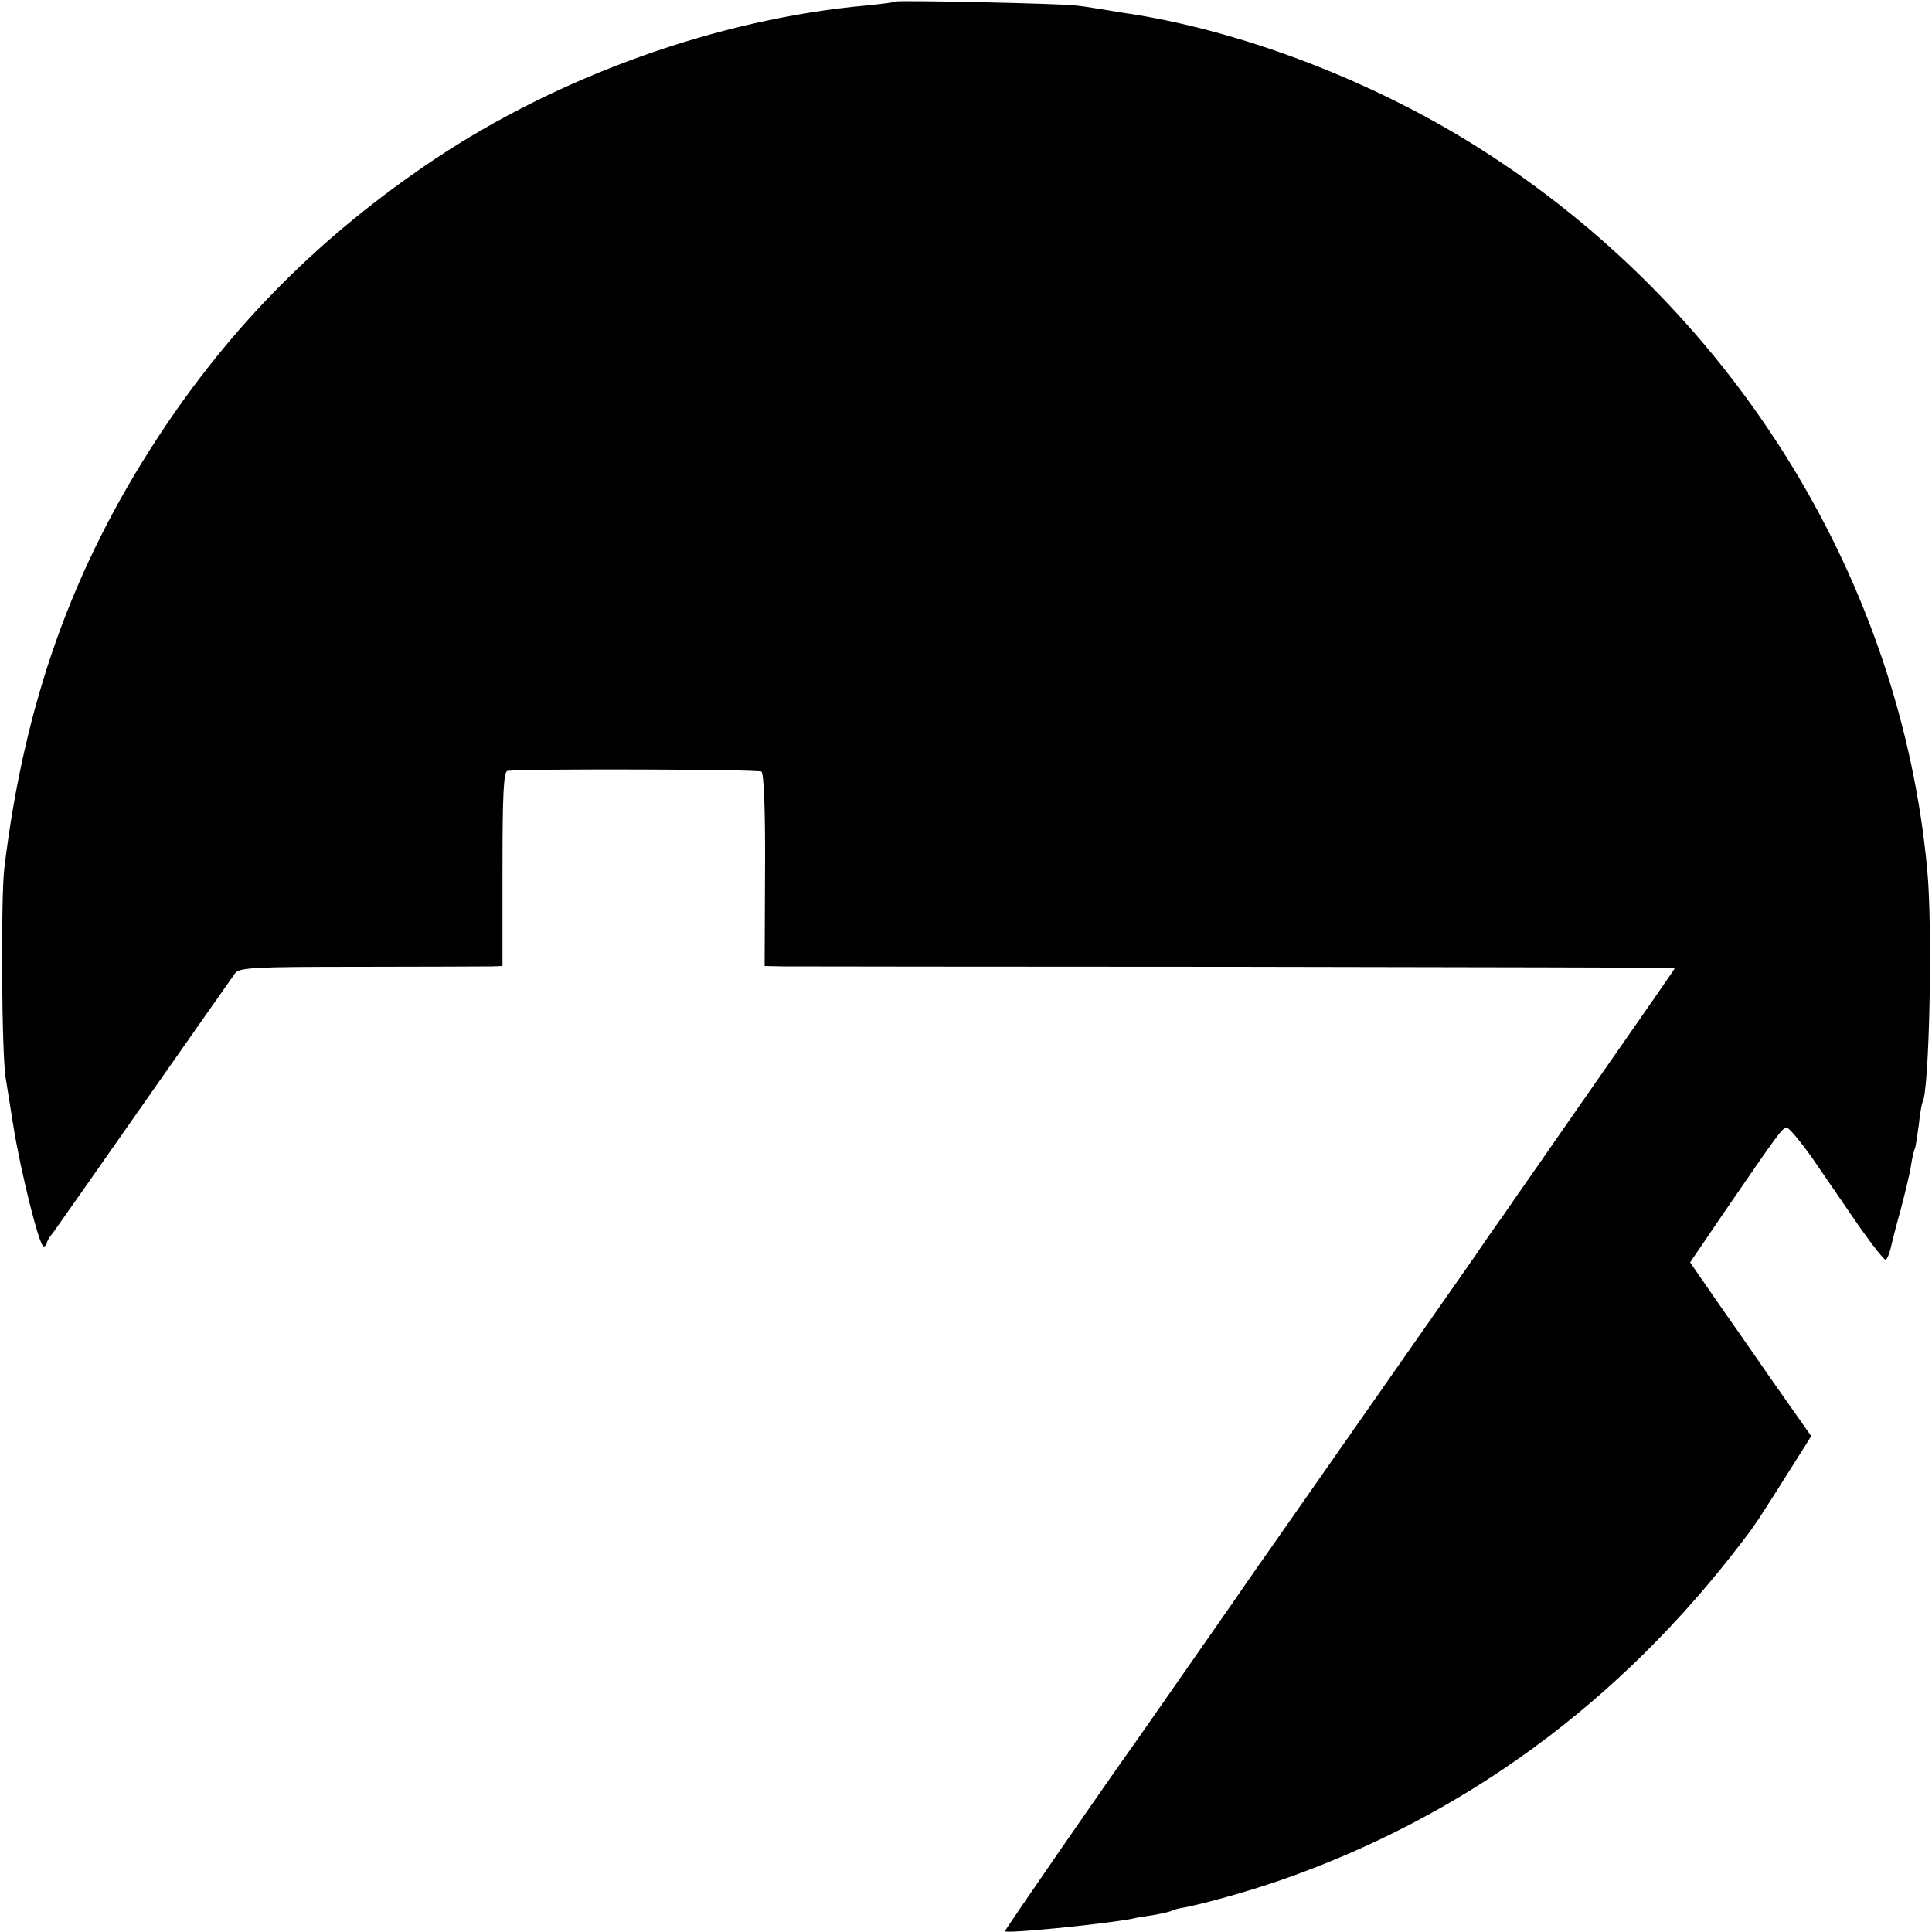 <?xml version="1.0" standalone="no"?>
<!DOCTYPE svg PUBLIC "-//W3C//DTD SVG 20010904//EN"
 "http://www.w3.org/TR/2001/REC-SVG-20010904/DTD/svg10.dtd">
<svg version="1.0" xmlns="http://www.w3.org/2000/svg"
 width="496pt" height="496pt" viewBox="0 0 496 496"
 preserveAspectRatio="xMidYMid meet">
<g transform="translate(0,496) scale(0.1,-0.1)"
fill="#000000" stroke="none">
<path d="M2299 4956 c-2 -2 -35 -6 -74 -10 -379 -34 -789 -180 -1114 -398
-290 -195 -519 -425 -707 -713 -219 -335 -342 -681 -393 -1105 -9 -79 -7 -480
4 -540 3 -19 12 -75 20 -125 19 -116 66 -305 77 -305 4 0 8 4 8 8 0 4 7 17 16
27 8 11 114 162 235 335 121 173 226 322 233 332 13 14 48 16 323 16 169 0
320 1 336 1 l27 1 0 250 c0 193 3 250 13 251 54 6 644 4 652 -2 6 -5 10 -100
9 -253 l-1 -246 46 -1 c25 0 551 -1 1169 -1 617 -1 1122 -2 1122 -3 0 -2 -62
-91 -319 -460 -30 -44 -84 -120 -118 -170 -35 -49 -68 -97 -73 -105 -13 -19
-473 -676 -521 -745 -19 -27 -62 -88 -94 -135 -75 -108 -251 -360 -265 -380
-64 -89 -330 -474 -330 -478 0 -7 246 17 327 32 11 3 37 7 58 10 20 4 40 8 44
11 4 2 18 6 32 8 55 11 160 40 244 69 473 164 875 458 1190 873 33 43 40 54
122 184 l53 84 -57 81 c-31 44 -71 101 -88 126 -17 25 -62 89 -99 142 l-67 97
87 128 c140 204 150 218 161 218 6 0 36 -36 67 -80 30 -44 83 -121 118 -172
35 -50 66 -89 69 -87 4 2 9 14 12 26 3 13 14 58 26 100 11 42 24 94 27 115 3
21 8 41 10 44 2 4 6 31 10 60 3 30 8 57 10 60 17 30 26 442 12 594 -68 738
-486 1422 -1123 1837 -273 179 -617 314 -920 362 -16 2 -50 8 -75 12 -25 4
-56 9 -70 10 -36 5 -457 14 -461 10z"/>
</g>
</svg>
